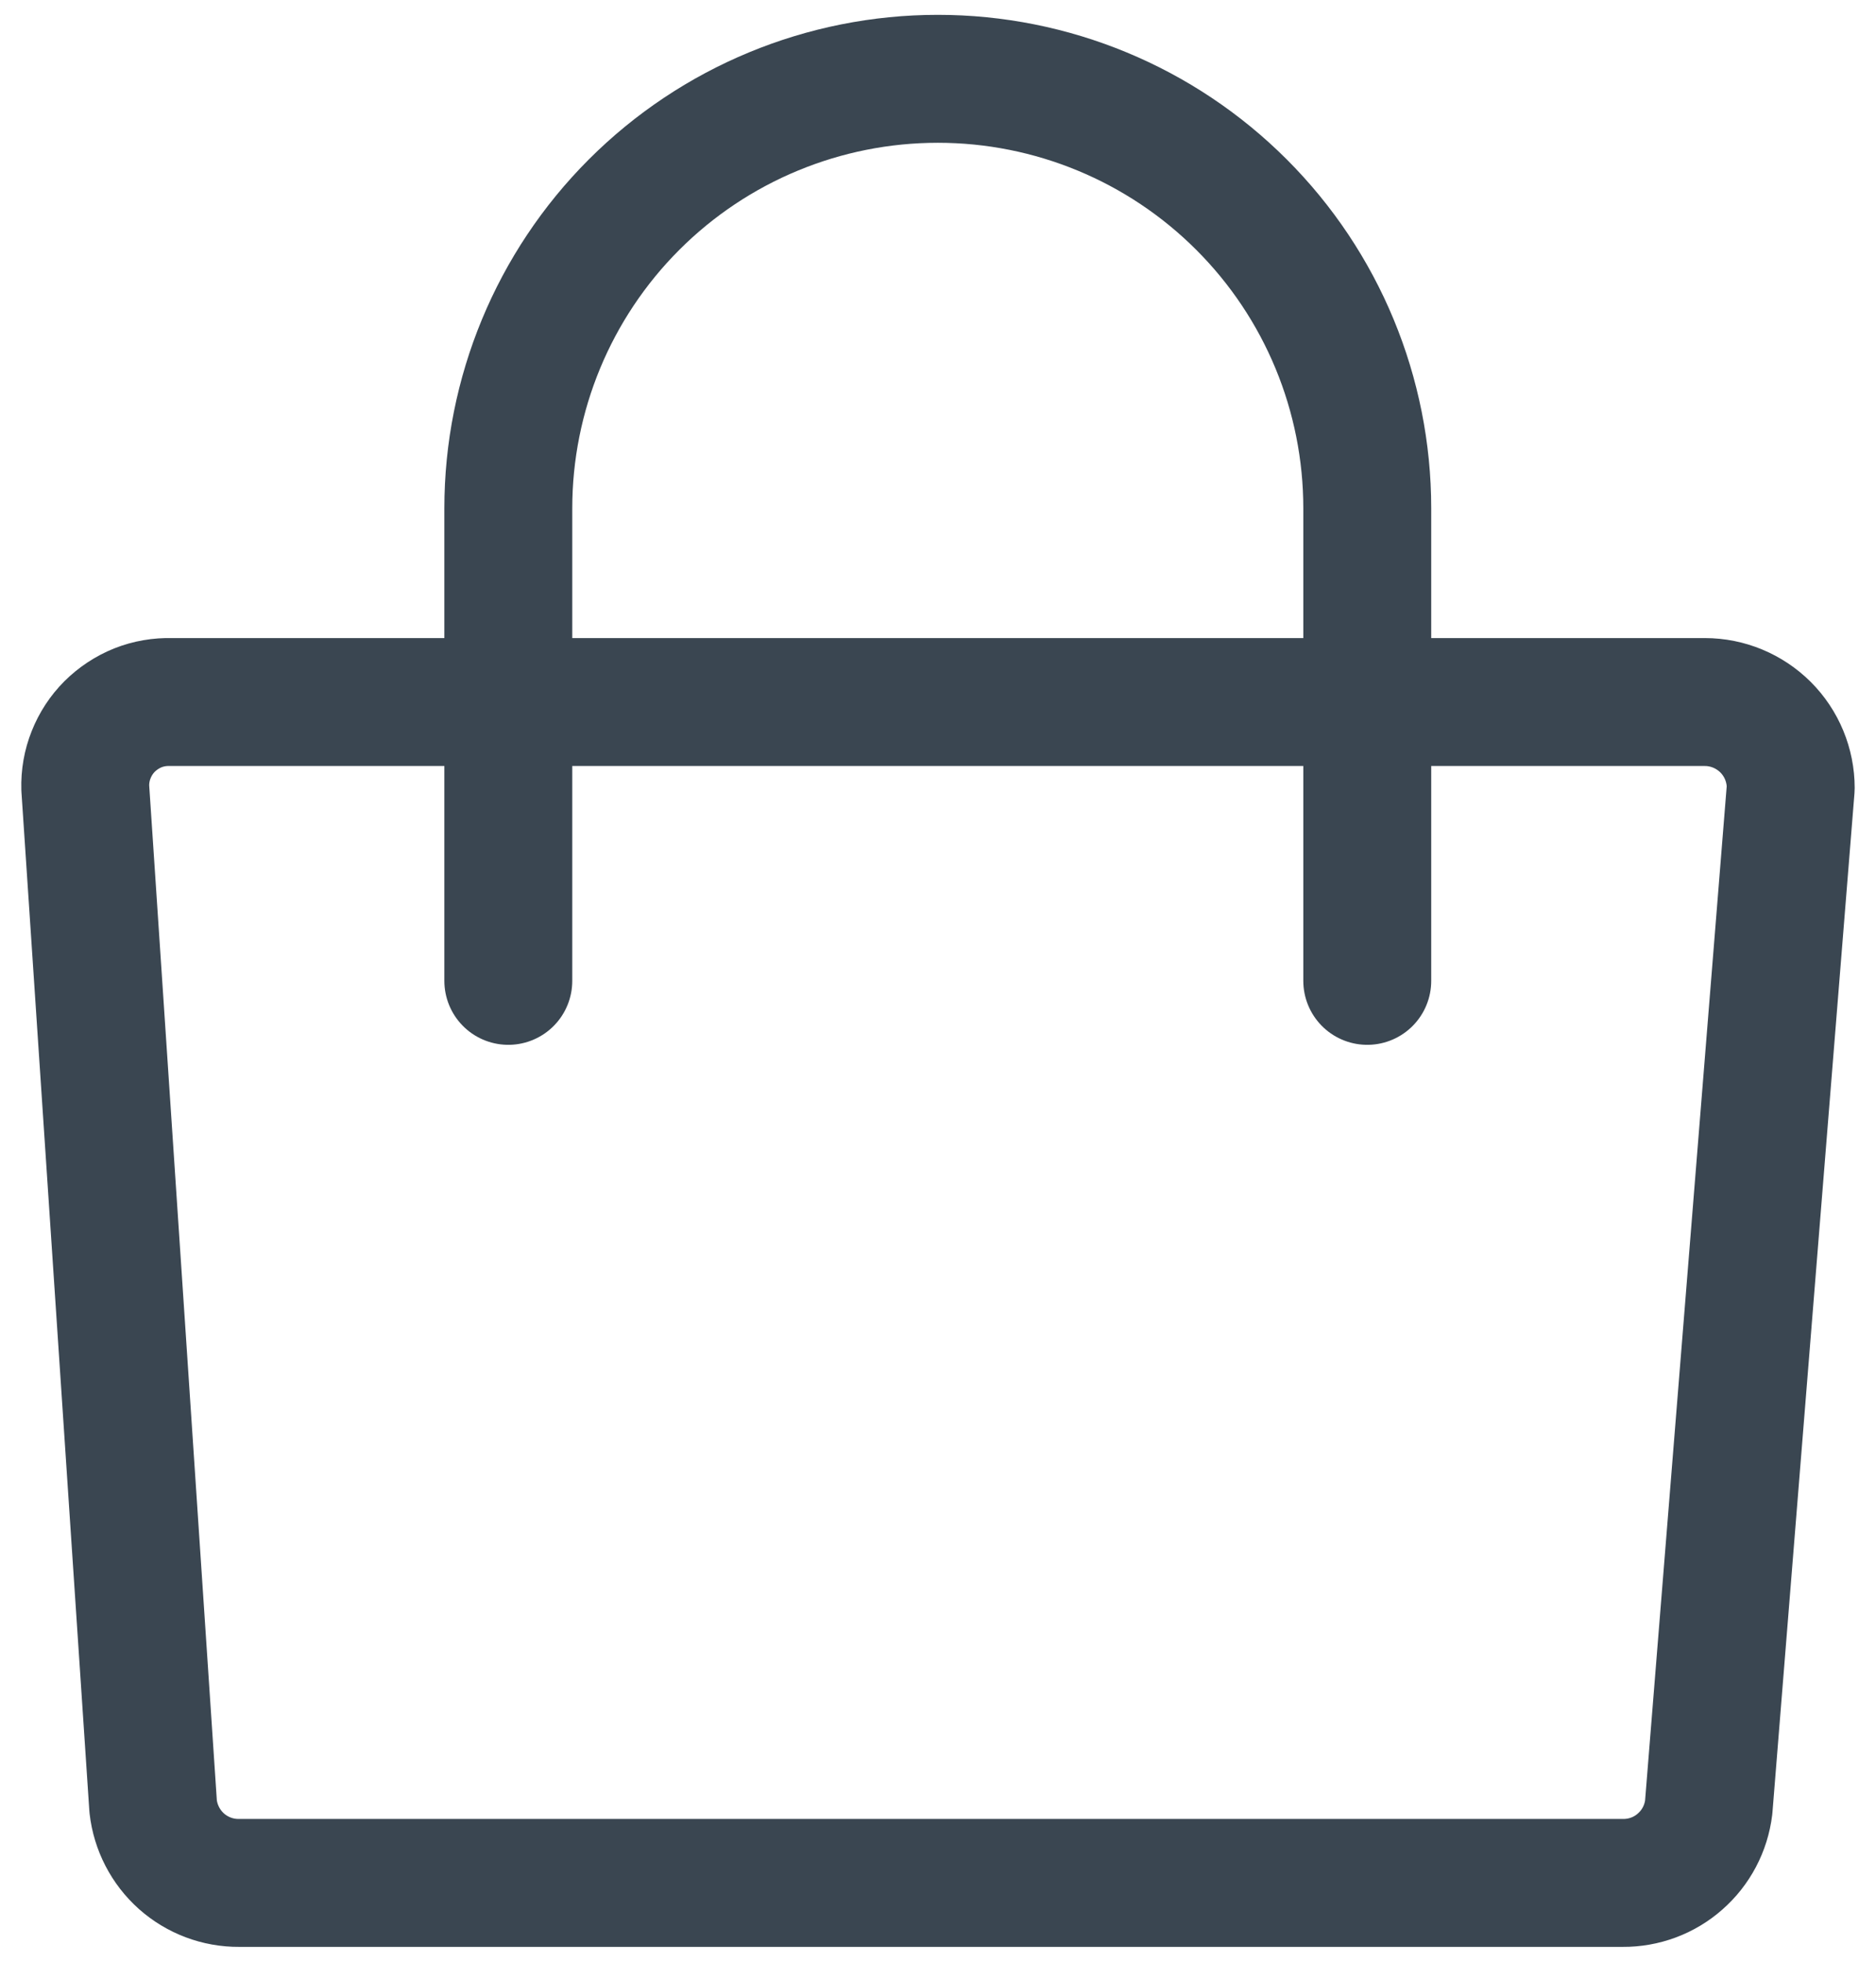 <svg width="22" height="23" viewBox="0 0 22 23" fill="none" xmlns="http://www.w3.org/2000/svg">
<path d="M19.031 22.076H2.804C2.554 22.078 2.314 21.987 2.128 21.822C1.942 21.656 1.824 21.427 1.796 21.18L1 9.239C0.996 9.105 1.019 8.972 1.069 8.848C1.118 8.724 1.192 8.611 1.286 8.517C1.381 8.423 1.493 8.349 1.617 8.299C1.741 8.25 1.874 8.227 2.008 8.231H19.993C20.26 8.231 20.516 8.338 20.705 8.526C20.894 8.715 21 8.972 21 9.239L20.038 21.19C20.008 21.436 19.889 21.662 19.703 21.825C19.518 21.989 19.278 22.078 19.031 22.076V22.076Z" stroke="#3A4651" stroke-width="1.5" stroke-linecap="round" stroke-linejoin="round"/>
<path d="M5.961 11.5V5.96C5.961 4.624 6.492 3.343 7.436 2.399C8.381 1.454 9.662 0.924 10.998 0.924C12.334 0.924 13.614 1.454 14.559 2.399C15.504 3.343 16.034 4.624 16.034 5.96V11.5" stroke="#3A4651" stroke-width="1.5" stroke-linecap="round" stroke-linejoin="round"/>
</svg>
